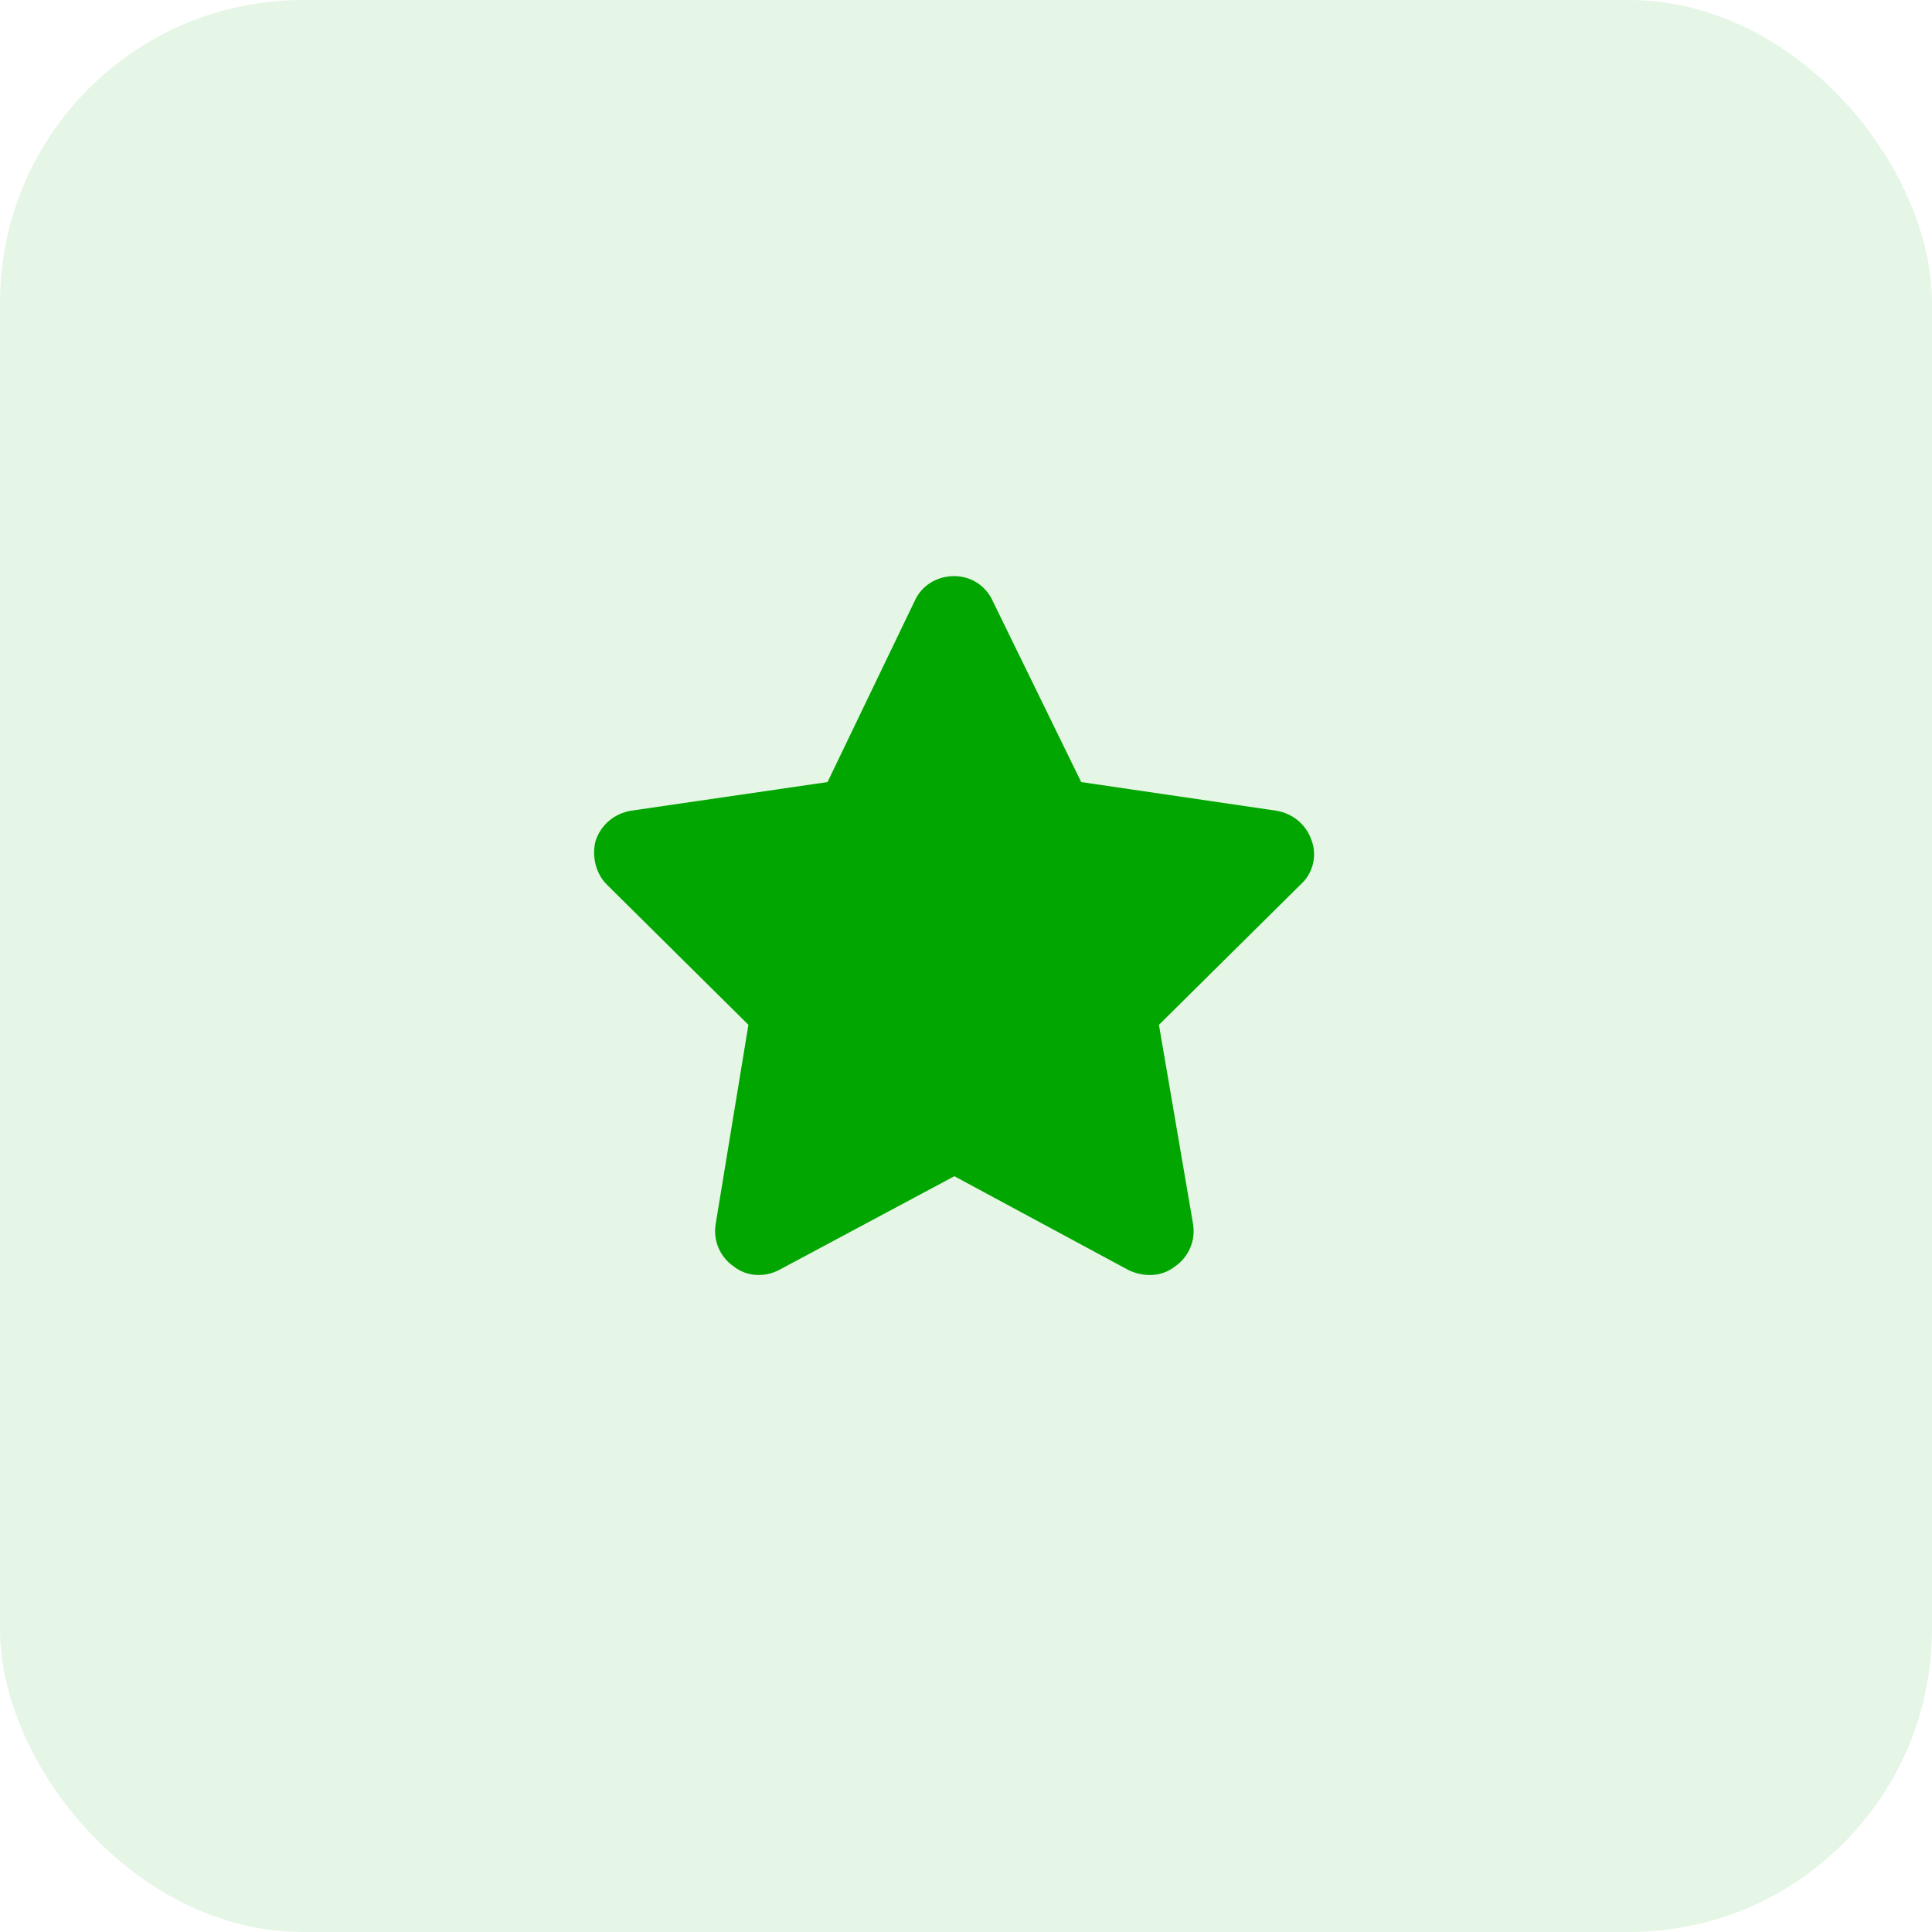 <svg width="83" height="83" viewBox="0 0 83 83" fill="none" xmlns="http://www.w3.org/2000/svg">
<rect width="83" height="83" fill="#F5F5F5"/>
<g clip-path="url(#clip0_0_1)">
<rect width="1488" height="7258" transform="translate(-250 -1746)" fill="white"/>
<path d="M-376 -369H1296V344H-376V-369Z" fill="#F9F9F9"/>
<g filter="url(#filter0_d_0_1)">
<rect x="-20" y="-163" width="480" height="120" rx="29" fill="white"/>
</g>
<g filter="url(#filter1_d_0_1)">
<rect x="-20" y="-18" width="480" height="120" rx="29" fill="white"/>
</g>
<rect width="83" height="83" rx="13" fill="#02A600" fill-opacity="0.1"/>
<path d="M42.641 25.805L46.449 33.598L54.828 34.828C55.531 34.945 56.117 35.414 56.352 36.117C56.586 36.762 56.41 37.523 55.883 37.992L49.789 44.027L51.254 52.582C51.371 53.285 51.078 53.988 50.492 54.398C49.906 54.867 49.145 54.867 48.5 54.574L41 50.531L33.441 54.574C32.855 54.867 32.094 54.867 31.508 54.398C30.922 53.988 30.629 53.285 30.746 52.582L32.152 44.027L26.059 37.992C25.59 37.523 25.414 36.762 25.59 36.117C25.824 35.414 26.41 34.945 27.113 34.828L35.551 33.598L39.301 25.805C39.594 25.16 40.238 24.75 41 24.75C41.703 24.75 42.348 25.16 42.641 25.805Z" fill="#02A600"/>
<g filter="url(#filter2_d_0_1)">
<rect x="-20" y="127" width="480" height="120" rx="29" fill="white"/>
</g>
</g>
<defs>
<filter id="filter0_d_0_1" x="-74" y="-213" width="588" height="228" filterUnits="userSpaceOnUse" color-interpolation-filters="sRGB">
<feFlood flood-opacity="0" result="BackgroundImageFix"/>
<feColorMatrix in="SourceAlpha" type="matrix" values="0 0 0 0 0 0 0 0 0 0 0 0 0 0 0 0 0 0 127 0" result="hardAlpha"/>
<feOffset dy="4"/>
<feGaussianBlur stdDeviation="27"/>
<feComposite in2="hardAlpha" operator="out"/>
<feColorMatrix type="matrix" values="0 0 0 0 0.006 0 0 0 0 0.008 0 0 0 0 0.067 0 0 0 0.11 0"/>
<feBlend mode="normal" in2="BackgroundImageFix" result="effect1_dropShadow_0_1"/>
<feBlend mode="normal" in="SourceGraphic" in2="effect1_dropShadow_0_1" result="shape"/>
</filter>
<filter id="filter1_d_0_1" x="-74" y="-68" width="588" height="228" filterUnits="userSpaceOnUse" color-interpolation-filters="sRGB">
<feFlood flood-opacity="0" result="BackgroundImageFix"/>
<feColorMatrix in="SourceAlpha" type="matrix" values="0 0 0 0 0 0 0 0 0 0 0 0 0 0 0 0 0 0 127 0" result="hardAlpha"/>
<feOffset dy="4"/>
<feGaussianBlur stdDeviation="27"/>
<feComposite in2="hardAlpha" operator="out"/>
<feColorMatrix type="matrix" values="0 0 0 0 0.006 0 0 0 0 0.008 0 0 0 0 0.067 0 0 0 0.11 0"/>
<feBlend mode="normal" in2="BackgroundImageFix" result="effect1_dropShadow_0_1"/>
<feBlend mode="normal" in="SourceGraphic" in2="effect1_dropShadow_0_1" result="shape"/>
</filter>
<filter id="filter2_d_0_1" x="-74" y="77" width="588" height="228" filterUnits="userSpaceOnUse" color-interpolation-filters="sRGB">
<feFlood flood-opacity="0" result="BackgroundImageFix"/>
<feColorMatrix in="SourceAlpha" type="matrix" values="0 0 0 0 0 0 0 0 0 0 0 0 0 0 0 0 0 0 127 0" result="hardAlpha"/>
<feOffset dy="4"/>
<feGaussianBlur stdDeviation="27"/>
<feComposite in2="hardAlpha" operator="out"/>
<feColorMatrix type="matrix" values="0 0 0 0 0.006 0 0 0 0 0.008 0 0 0 0 0.067 0 0 0 0.11 0"/>
<feBlend mode="normal" in2="BackgroundImageFix" result="effect1_dropShadow_0_1"/>
<feBlend mode="normal" in="SourceGraphic" in2="effect1_dropShadow_0_1" result="shape"/>
</filter>
<clipPath id="clip0_0_1">
<rect width="1488" height="7258" fill="white" transform="translate(-250 -1746)"/>
</clipPath>
</defs>
</svg>
